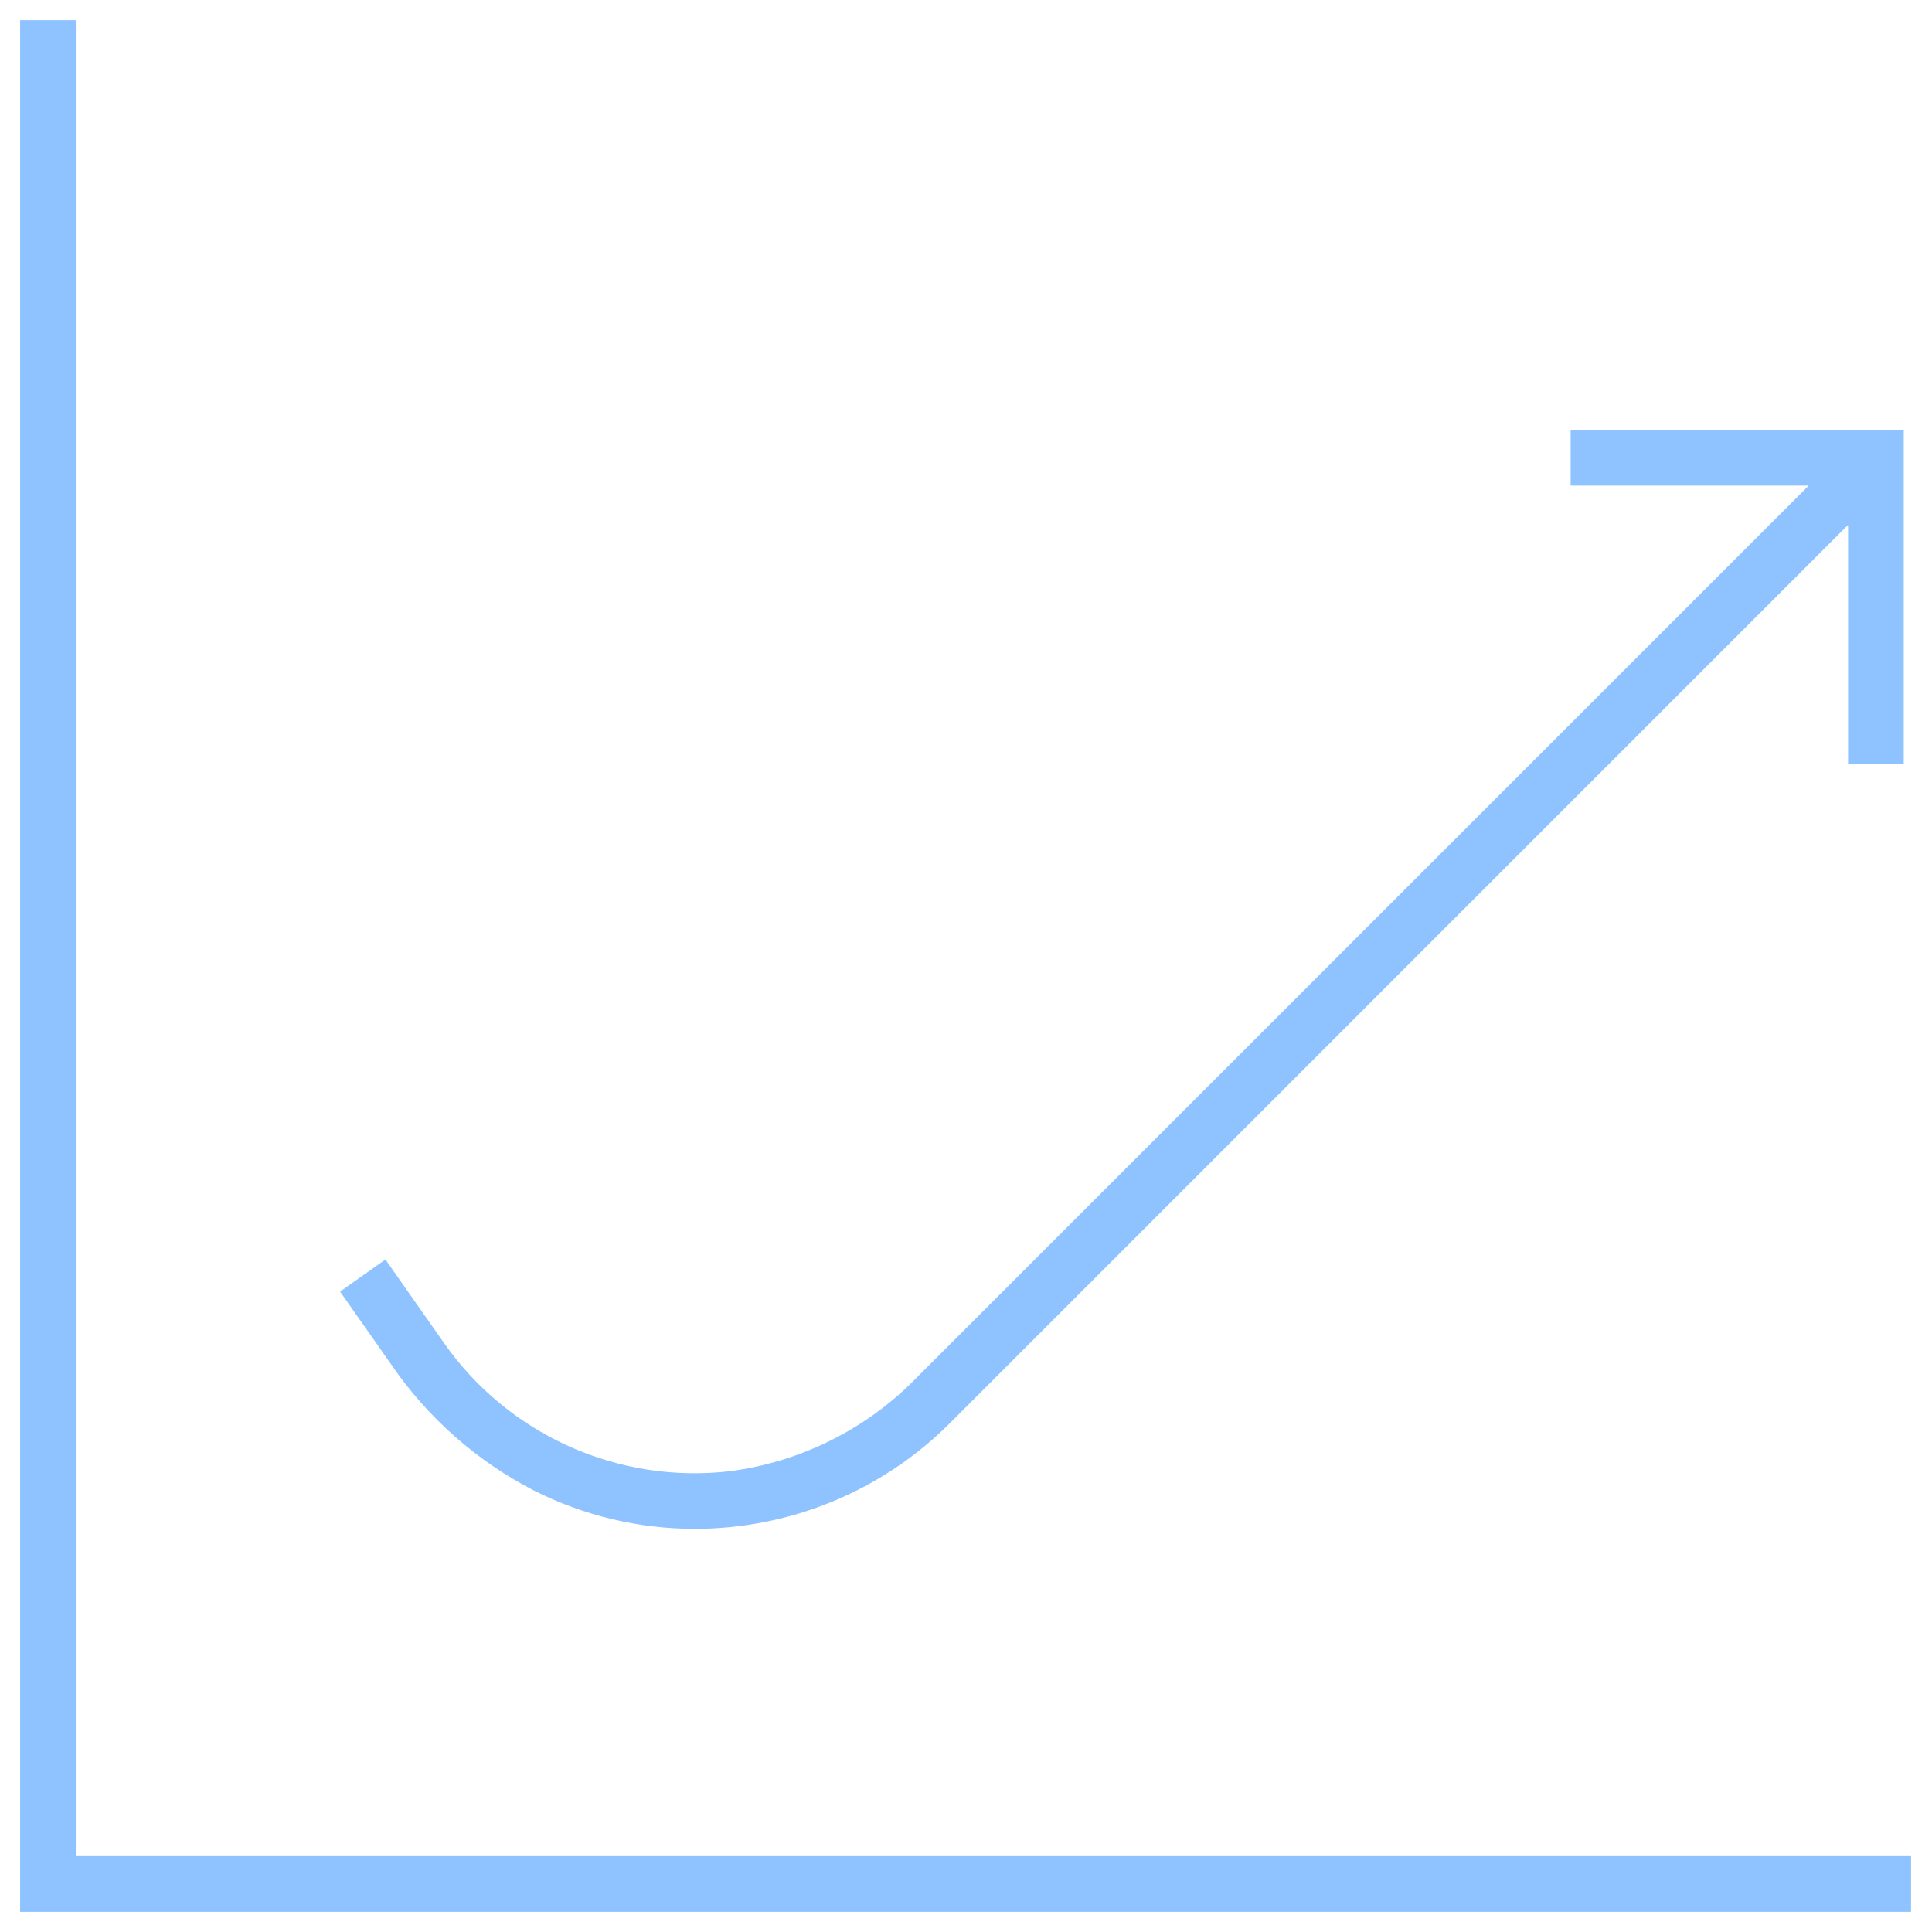 <svg width="68" height="68" viewBox="0 0 68 68" fill="none" xmlns="http://www.w3.org/2000/svg">
<path d="M18.81 52.47C20.561 53.35 22.492 53.81 24.451 53.81C27.825 53.81 31.061 52.47 33.444 50.08L65.03 18.49C65.034 18.49 65.04 18.49 65.044 18.49C65.045 18.49 65.046 18.5 65.046 18.5V26.88H67.005V15.13H55.281V17.09H63.635C63.641 17.09 63.645 17.1 63.645 17.1C63.645 17.11 63.644 17.11 63.642 17.11L32.272 48.48C30.517 50.29 28.201 51.45 25.702 51.78C21.769 52.24 17.901 50.51 15.628 47.27L13.566 44.33L11.969 45.46L13.766 48.02C15.05 49.9 16.784 51.43 18.81 52.47Z" fill="#8FC3FF"/>
<path d="M2.667 0.71H0.708V67.29H67.262V65.33H2.667V0.71Z" fill="#8FC3FF"/>
</svg>
